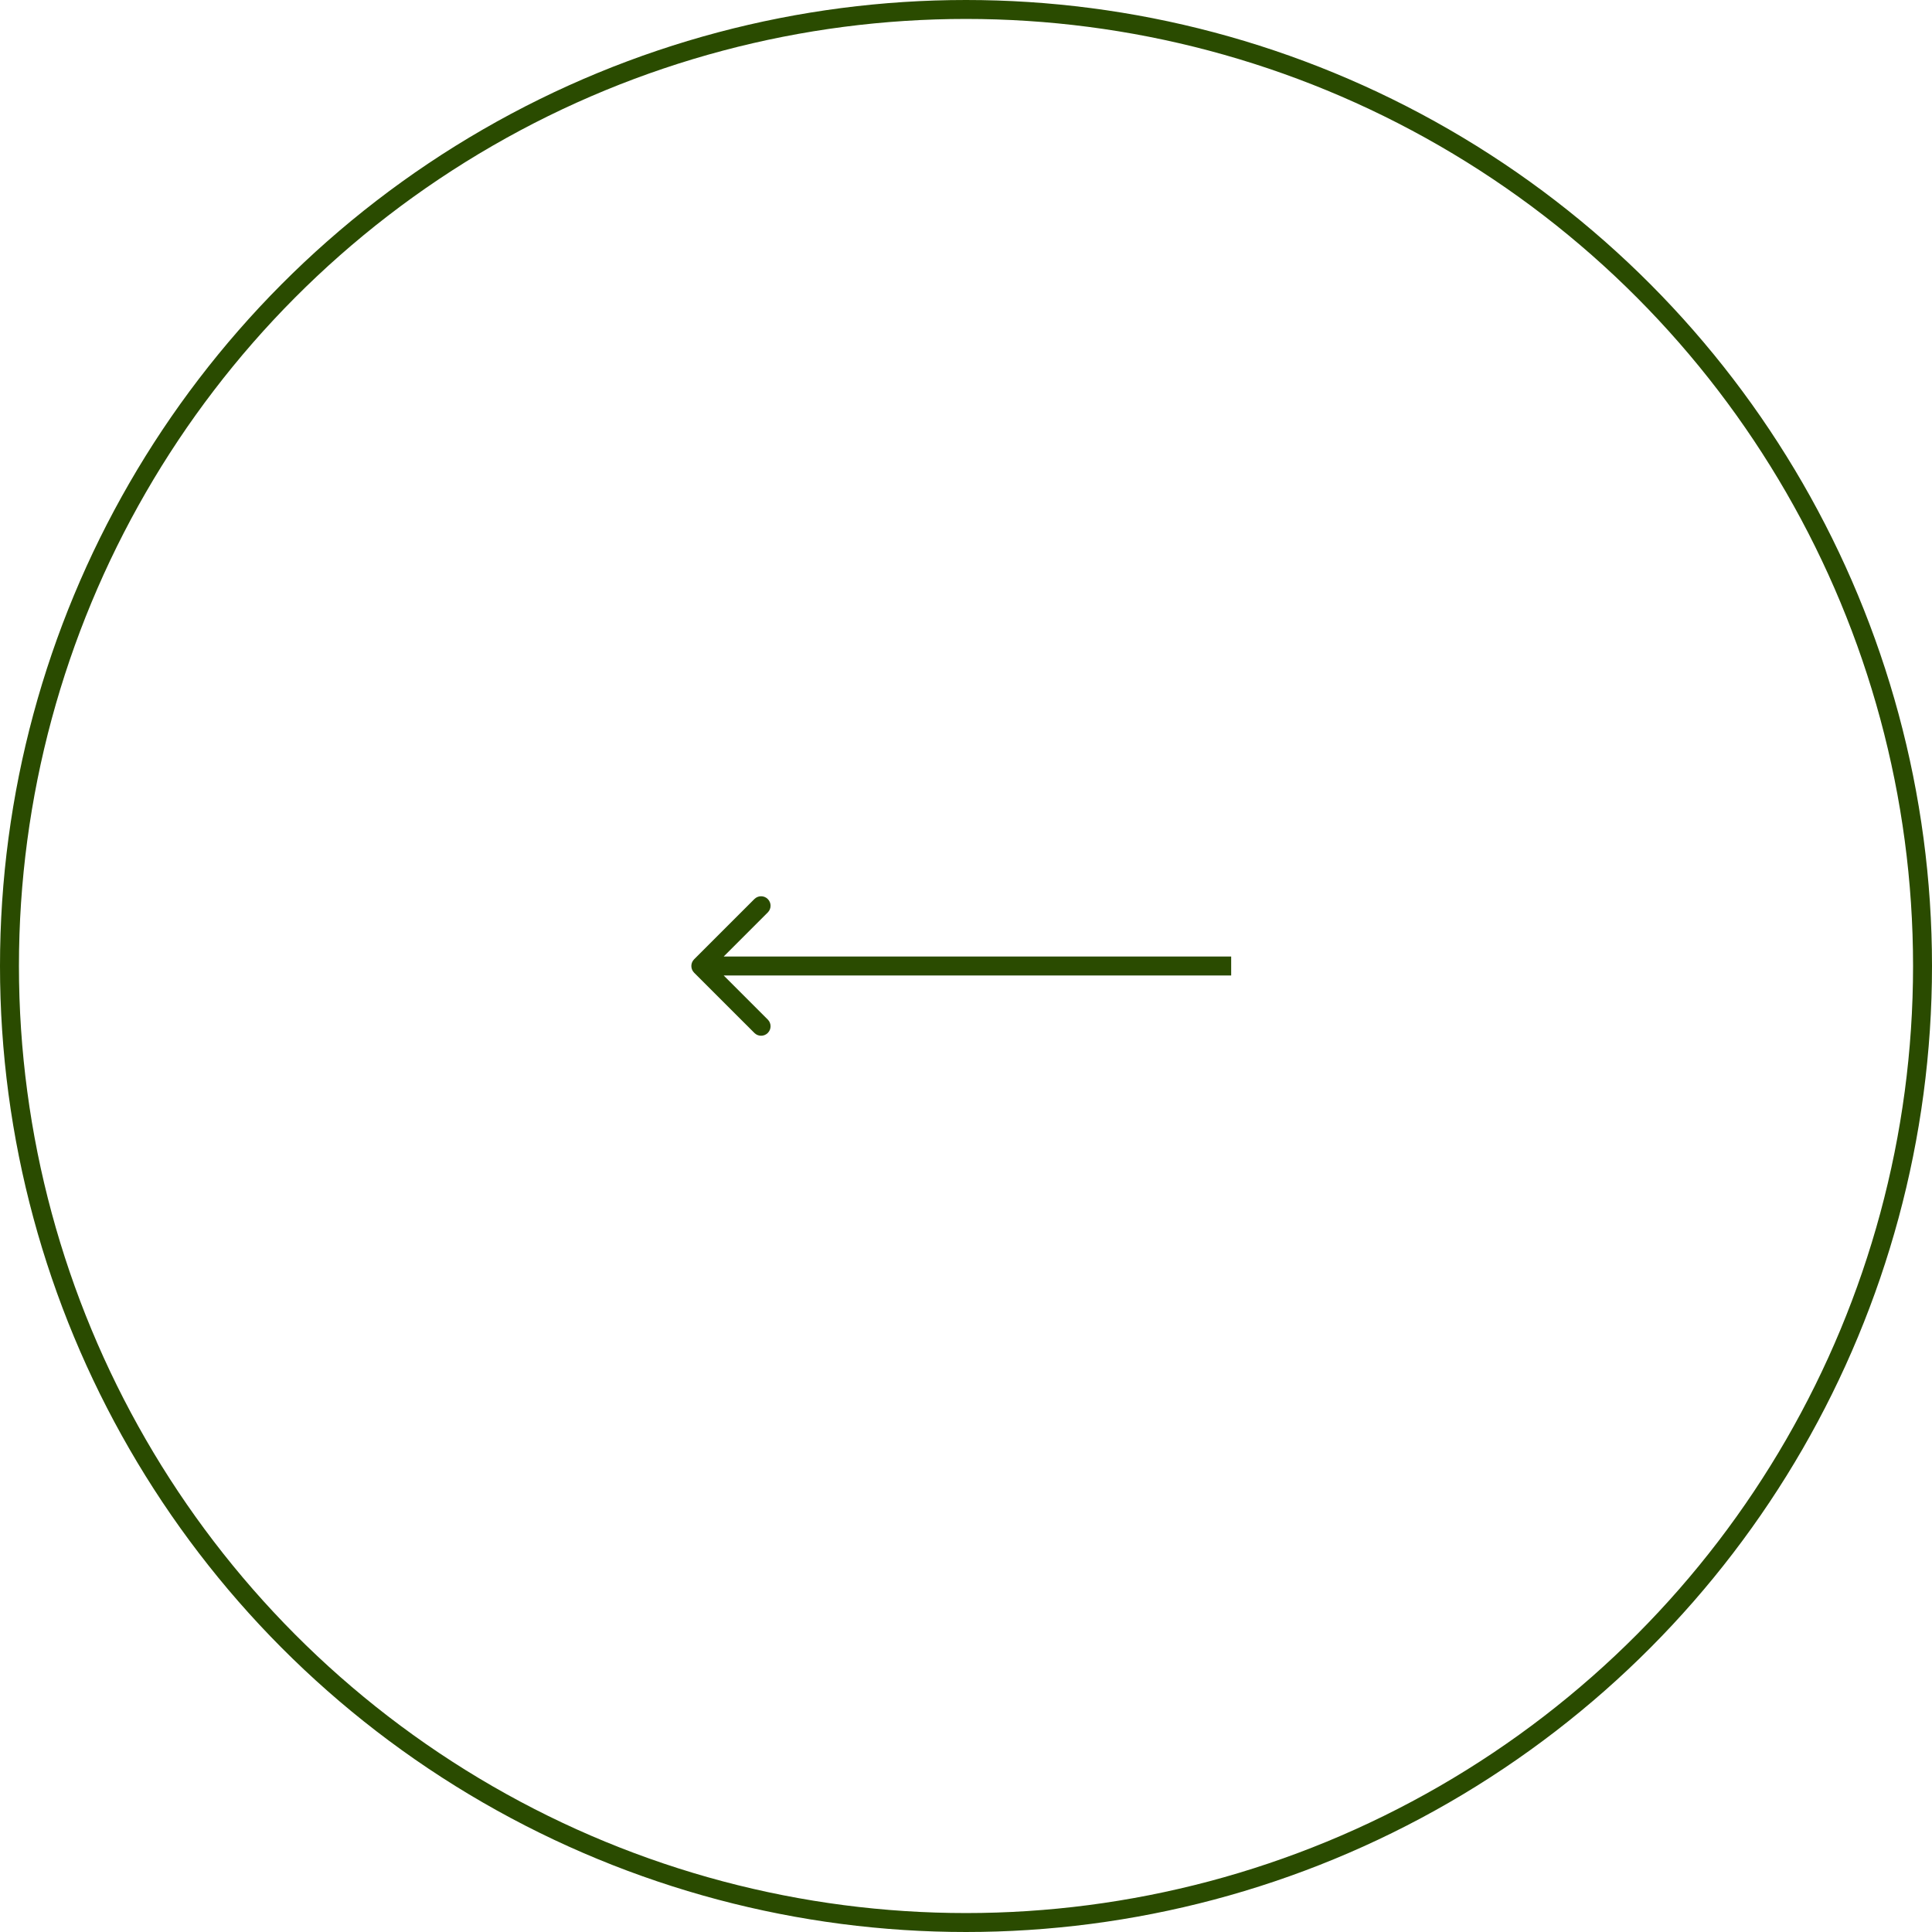 <svg width="102" height="102" viewBox="0 0 102 102" fill="none" xmlns="http://www.w3.org/2000/svg">
<path d="M36.646 50.646C36.451 50.842 36.451 51.158 36.646 51.354L39.828 54.535C40.024 54.731 40.34 54.731 40.535 54.535C40.731 54.34 40.731 54.024 40.535 53.828L37.707 51L40.535 48.172C40.731 47.976 40.731 47.66 40.535 47.465C40.34 47.269 40.024 47.269 39.828 47.465L36.646 50.646ZM65 51L65 50.5L37 50.5L37 51L37 51.5L65 51.5L65 51Z" fill="#2A4B00"/>
<circle cx="51" cy="51" r="50.5" stroke="#2A4B00"/>
</svg>

